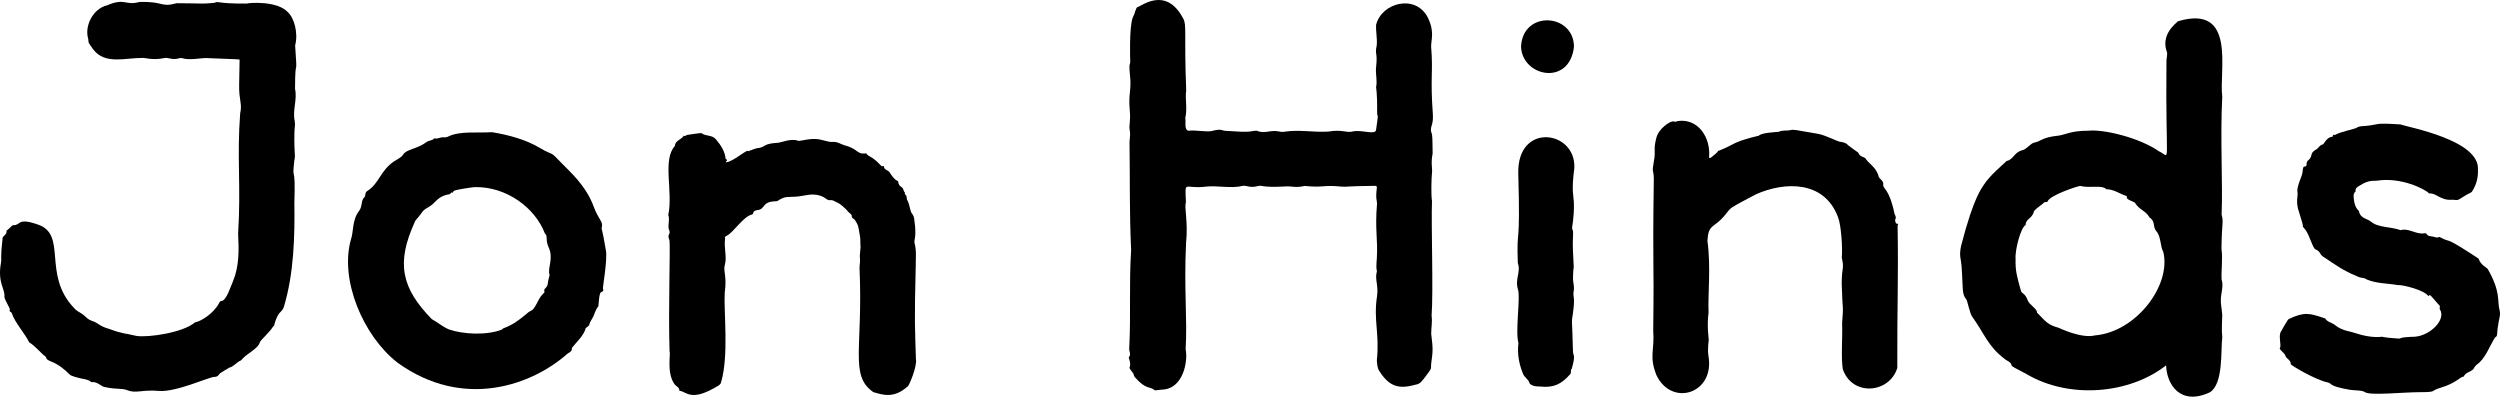 <?xml version="1.0" encoding="UTF-8"?>
<svg id="a" data-name="Layer 1" xmlns="http://www.w3.org/2000/svg" width="2502.053" height="396.992" viewBox="0 0 2502.053 396.992">
  <path d="M1187.173,90.191c-1.268,9.505,1.367,18.45-.951,28.023,.982,3.318-1.585,11.984,3.548,12.652,5.244-1.048,18.178,1.52,22.923,.265,9.999-2.644,10.16-.376,13.646-.206,27.419,1.952,22.883,.427,31.306-.172,4.324,2.009,8.819,1.448,13.204,.744,8.343-1.339,9.826,1.348,15.221,.251,14.173-2.155,28.668,.88,43.223-.053,14.511-2.394,18.127,1.503,24.161-.028,9.103-2.31,22.948,3.935,23.74-1.677,3.077-21.797,1.232-8.873,1.044-18.029,.152-7.369-.054-18.217-1.007-24.831,1.423-6.567-.755-13.121-.026-19.678,1.775-15.979-1.496-12.039,.66-22.069,.656-6.905-1.015-13.731-.619-20.62,5.688-22.206,39.302-30.854,51.573-7.516,7.235,14.457,3.413,22.231,3.485,29.444,2.213,26.28-1.067,29.194,1.767,68.356,.666,11.688-4.057,11.685-.886,19.486,.681,4.319,.424,14.307,.632,19.042-1.884,9.473-.284,14.956-.54,17.687-.767,7.895-1.098,24.157-.11,29.931-.914,24.828,1.472,89.661-.391,114.702,.838,6.452-.303,10.999-.399,18.135,2.024,15.974,1.615,17.589,.031,29.59-.829,6.368,1.942,2.973-6.158,13.774-2.951,3.584-4.541,6.976-9.725,7.64-17.108,4.865-26.381,1.316-35.821-13.32-2.16-2.699-2.468-7.423-2.726-11.151,2.877-27.264-3.571-39.694,.221-64.364,1.506-9.796-2.211-16.911-.411-23.467,1.046-3.809-1.148,1.339,.173-14.143,1.151-19.453-2.02-29.299,.178-54.304,.06-2.44-.723-4.892-.761-7.345-.132-8.542,2.118-10.99-1.288-10.951-30.929,.358-27.127,1.199-33.194,.813-20.101-1.994-16.95,1.288-37.248-.717-8.379,2.098-13.23,.204-17.65,.459-27.35,1.575-23.77-1.685-29.233-.265-8.46,2.199-11.15-1.161-15.211-.191-11.881,2.84-25.412-.67-36.555,.702-22.478,2.767-20.929-7.638-20.089,15.719-1.933,5.169,2.375,19.114,.129,40.678-2.206,46.24,1.394,76.167-.425,106.357,2.473,11.132-1.971,39.978-23.866,40.409-6.592,.581-6.622,.936-6.835,.751-5.399-4.677-8.379,.136-20.208-13.328-1.198-1.363-.796-3.031-1.911-4.243-.583-.634-3.772-4.536-3.321-5.349,1.844-3.324-.971-9.898-.78-10.095,2.762-2.86,.2-5.979,.47-8.949,1.835-35.924-.34-63.359,1.908-98.569-1.781-37.905-1.054-66.186-1.602-107.908-.244-.459,1.077-6.925,.358-10.737-1.422-7.536,1.053-7.951-.144-21.521-1.534-17.382,1.991-19.064,.198-35.222-1.378-12.419,.612-10.226,.295-13.704-.077-.85-1.157-32.874,2.369-43.132,.034-.1,2.944-6.842,2.099-4.59-.845,2.252,1.366-6.148,2.798-6.274,3.351-.296,28.435-21.867,45.888,11.752,3.51,6.76,.633,13.663,2.844,71.354Z"/>
  <path d="M2089.996,130.84c14.947-1.748,50.923,6.779,70.924,20.68,12.094,5.241,6.248,20.027,7.31-90.506,.023-2.431,1.171-7.025,.515-8.756-6.614-17.476,8.741-28.685,11.004-30.979,59.067-17.563,40.863,49.74,44.335,75.312-2.2,41.205,.653,86.62-.645,118.242,2.15,7.998,.146,7.218-.151,34.209,1.452,9.45-.341,21.68,.131,30.634,1.977,6.219-.181,12.121-.668,18.148-.549,6.793,.785,8.794,1.32,17.604-.096,5.996-.824,14.645,.033,22.146-1.706,12.342,1.431,46.521-12.476,55.081-29.386,13.67-43.114-7.646-43.752-26.987-36.976,28.966-97.214,33.812-139.538,8.783-11.399-5.809-14.887-7.92-14.978-8.448-.732-4.254-5.158-4.709-7.586-7.213-16.198-12.258-19.984-25.255-31.6-41.315-2.625-2.579-5.093-16.608-6.279-17.924-4.67-5.177-3.059-10.848-4.765-33.517-.6-7.964-2.596-9.361-.432-19.99,13.117-50.799,21.195-58.091,22.552-60.766,6.265-9.92,18.823-19.936,23.043-24.201,6.949-1.27,7.322-8.835,15.937-10.789,3.863-.876,8.255-6.911,11.468-7.5,7-1.285,7.847-5.352,23.819-6.95,7.171-.718,12.783-5.144,30.478-4.999Zm-72.757,128.202c-.372,12.317,1.569,18.251,5.229,31.523,1.177,4.268,3.885,1.702,7.178,10.596,1.3,3.513,9.138,8.053,9.043,11.476-.017,.606,.99,1.266,1.572,1.857,7.151,7.266,9.3,10.627,19.802,13.471,.819,.222,22.835,11.153,36.724,7.698,40.865-3.488,76.241-49.662,68.349-83.302-3.546-6.634-2.085-15.886-7.372-21.335-3.642-5.519-.263-8.938-6.504-13.483-4.09-7.079-9.552-6.82-14.598-14.573-1.322-1.447-8.586-3.025-8.067-5.525,.25-1.205-.324-1.278-1.186-1.571-6.445-2.19-12.171-6.522-19.372-6.474-4.111-4.661-16.716-.79-25.997-3.3-1.25-.377-30.834,9.256-32.75,15.514-1.492,1.748-2.093-.944-4.87,2.315-10.256,7.598-8.55,7.292-9.218,9.076-2.248,6.005-7.988,6.388-7.914,12.262-4.925,2.161-10.841,25.508-10.05,33.773Z"/>
  <path d="M205.806,58.079c-3.014-.127-16.973,2.434-23.034,.236-.876-.318-2.021-.363-2.91-.097-7.791,2.334-11.239-.989-15.198-.141-12.286,2.63-20.14-.599-22.186-.083-16.366-.249-37.441,7.084-49.186-8.554-6.135-8.669-4.183-5.616-4.998-10.532-3.965-12.668,4.674-30.345,19.035-33.618,17.799-7.722,18.218,.648,32.14-3.309,25.348-.73,20.573,5.713,37.425,1.232,32.791,.167,21.315,.928,37.455-.356,5.464-2.151,1.193,.92,32.488,.715,2.99-.894,30.693-2.834,41.11,8.498,6.291,5.527,10.79,20.75,7.418,33.424,2.636,37.076-.012,7.018-.09,43.362,2.398,11.525-2.743,21.017-.305,32.376,.664,3.476-.239,7.237-.31,10.871-.472,24.247,1.371,21.949-.053,28.168-2.694,24.268,1.357,.194,.009,42.855,.426,33.445-.409,70.007-10.366,103.523-2.121,6.12-4.088,4.296-6.955,10.575-3.614,7.917-2.318,9.367-3.77,9.198-2.612,5.117-12.904,14.016-13.45,16.106-1.612,6.024-11.489,10.633-16.465,15.567-1.306,1.174-2.074,2.834-4.074,3.363-.901,.238-8.033,6.615-8.751,6.002-.423-.361-10.4,6.012-10.501,6.077-.81,.519-1.823,3.759-5.628,3.657-5.17-.138-38.433,15.574-55.761,14.037-16.819-1.492-22.815,2.922-31.885-.823-5.152-2.127-9.913-.285-23.046-3.226-2.196-.492-7.236-5.549-12.014-4.716-1.677,.292,.056-1.779-9.399-3.424-2.228-.387-11.392-2.419-12.875-4.285-5.283-5.344-11.614-10.363-18.532-12.925-6.397-2.656-3.787-3.257-5.738-5.084-5.827-4.499-8.734-9.266-16.317-14.286-3.108-7.215-14.503-19.912-17.189-28.868-.307-1.675-3.043-1.193-2.07-3.584,.583-1.433-5.734-10.489-5.426-13.125,.895-7.664-7.09-13.774-3.454-33.841,.961-5.302-.987-1.762,1.765-25.383,.134-1.147,4.498-3.392,3.761-6.27-.206-.804,1.861-1.675,3.856-3.841,4.415-4.794,2.181,.407,9.25-4.568,4.214-2.966,12.353-.265,17.888,1.578,30.505,9.867,4.408,49.81,36.533,83.58,1.646,2.277,5.147,4.135,7.229,5.452,5.889,3.727,5.231,5.719,11.852,7.914,5.07,1.681,6.556,5.041,16.057,7.616,13.516,5.097,16.298,4.342,27.557,7.087,11.644,1.719,46.249-3.163,58.384-13.546,5.451-.884,18.227-8.319,24.025-19.006,.355-.994,1.517-2.507,2.187-2.446,5.2,.471,9.717-15.256,11.796-19.466,6.405-15.415,6.07-31.524,5.215-47.905,3.02-48.309-1.332-75.377,2.057-120.385,2.312-9.963-1.398-12.796-1.008-28.896,.003-.111,.506-23.11,.444-24.925-5.929-.625,3.375,.017-33.996-1.556Z"/>
  <path d="M351.257,239.531c2.718-7.491,.974-19.354,8.216-28.618,3.287-4.206,1.879-10.683,4.916-13.152,1.976-1.607,.51-4.92,2.924-6.426,12.464-7.779,12.915-20.304,27.239-29.973,3.044-2.055,6.807-3.42,8.901-6.65,3.688-5.69,13.231-5.07,23.77-12.742,2.248-1.637,5.562-1.137,7.479-3.548,3.188,1.076,6.045-1.325,8.947-1.011,2.008,.217,3.696-.188,5.175-.887,11.89-5.627,28.149-3.256,43.593-4.221,15.544,2.52,33.712,7.187,47.88,15.763,15.124,8.881,8.895,1.636,21.775,15.199,7.747,8.159,24.244,21.981,32.219,43.785,4.565,12.481,9.706,14.797,7.978,20.676-.625,2.129-.015-2.275,4.187,23.224,1.572,9.541-3.444,36.921-3.014,37.999,.895,2.245,.011,2.709-1.812,3.444-2.399,.966-2.367,13.737-2.882,14.3-3.195,3.493-3.614,8.376-6.122,12.169-5.515,9.144-.095,4.502-6.58,9.684-1.098,6.794-10.792,15.618-13.662,19.625,.264,3.335-1.865,4.213-4.296,5.678-34.87,31.043-103.713,57.144-170.4,9.012-34.32-26.869-57.975-82.947-46.431-123.33Zm80.874,79.838c6.222,3.464,10.848,7.564,16.957,10.245,14.511,5.073,38.341,6.182,53.43,.154,1.551-2.264,1.181-.063,12.137-6.408,13.007-8.701,12.039-10.147,17.183-12.59,2.26-1.073,4.227-4.795,6.71-9.601,4.12-7.973,6.888-7.87,6.349-9.238-1.342-3.405,2.84-3.212,3.356-8.201,.48-4.645,2.011-7.975,1.769-8.647-2.329-6.485,4.214-16.206-.783-27.172-3.777-8.288-.546-11.386-3.968-14.399-9.467-25.114-38.112-47.03-70.401-46.251-3.048,.298-18.062,2.352-20.772,3.829-.709,.386-.224,2.381-2.118,1.503-.306-.142-1.189,1.427-1.992,1.774-.577,.249-7.882,.46-14.072,7.164-6.475,7.014-10.483,6.135-13.972,11.545-2.504,3.883-6.529,7.32-6.863,9.196-18.689,40.903-13.417,65.911,17.049,97.098Z"/>
  <path d="M1654.579,330.677c1.002-81.333-.779-52.876,.589-151.946-.226-10.094-2.218-4.881,.118-17.663,2.08-11.379-.848-10.198,2.376-22.948,2.631-10.405,14.104-15.993,14.104-15.993,0,0,2.859-.872,3.344-.648,1.867,.861,2.146,.087,3.964-.307,20.108-3.029,33.422,16.156,31.37,36.809,.543,.001,1.262,.229,1.602-.033,16.074-12.407-2.305-2.081,16.522-10.705,2.682-1.228,5.224-2.761,7.895-4.015,9.484-4.45,23.66-7.296,23.774-7.424,2.808-3.156,19.165-3.704,19.831-3.872,3.975-1.964,7.698-.804,11.749-1.656,3.084-.942,4.166-.367,27.792,3.679,7.026,1.203,19.689,7.688,21.64,7.883s6.738,1.04,8.027,3.239c10.768,8.289,10.265,6.979,10.72,8.186,1.277,3.385,5.454,3.911,6.709,4.905,3.705,5.881,10.129,8.494,13.118,16.996,.145,3.98,5.328,5.063,5.009,9.184-.808,5.178,5.594,2.69,11.248,29.591,3.272,6.542-1.024,3.862,1.363,9.305,.17,1.125,3.444-.157,1.708,2.435,.912,53.1-.46,79.302-.31,142.596-7.883,25.483-44.97,28.8-54.515,1.258-1.948-12.074-.117-32.328-.701-45.884,1.579-21.62,.436-8.722-.417-40.085,.188-18.142,2.726-13.747,.1-25.634,.897-9.493-.608-32.655-3.736-40.438-13.705-37.241-53.702-35.743-82.125-23.041-3.444,2.03-18.707,9.527-24.056,13.187s-6.036,9.297-18.301,18.02c-5.472,3.892-5.631,8.728-6.266,15.409,3.657,25.607,.279,54.994,1.155,71.771-1.778,13.353,.063,24.564,.174,27.206,.048,1.142-1.418,8.689-.323,16.005,6.779,37.892-36.867,51.701-52.143,19.19-7.427-19.104-1.594-24.298-3.11-44.56Z"/>
  <path d="M670.123,351.724c-1.439-43.099,1.008-105.587-.174-111.522-2.609-6.292,1.215-4.964,.041-9.133-2.435-4.904,.809-10.217-1.138-15.947,4.922-23.743-6.113-55.073,6.561-68.984,.275-5.826,6.813-6.255,8.996-10.436,1.298,1.271,1.959-.269,2.933-.591,.739-.244,14.393-2.145,14.665-1.92,4.205,3.466,10.462,1.419,14.555,6.289,4.843,5.762,8.809,11.604,9.617,19.152,.104,.967,2.702,1.166,.711,2.581-.229,.162-.109,.814-.151,1.239,8.002-.965,21.23-13.883,22.309-11.139,3.666-1.328,7.265-3.139,11.374-3.389,5.906-1.408,4.29-4.232,17.909-5.01,3.83-.219,13.288-4.712,20.351-2.064,1.598,.599,8.066-1.446,14.175-1.767,9.843-.517,13.965,3.457,21.47,2.972,3.907-.252,6.965,2.133,10.437,3.206,14.725,3.703,12.012,9.523,22.19,8.229,2.537,4.025,5.017,1.856,14.377,11.85,.736,.786,1.267,1.516,2.453,.848,.196-.11,.844,.117,.845,.197,.07,3.785,4.247,3.723,5.776,6.194,5.992,9.678,8.65,7.94,8.6,9.274-.103,2.735,1.9,4.588,3.538,5.615,2.128,1.334,1.25,3.915,3.114,4.983-.66,1.552,.588,2.222,1.267,3.304,.693,1.103,.42,2.767,.839,4.101,2.541,3.586,2.9,11.201,4.882,13.844,3.116,3.39,2.295,8.404,3.19,12.52,1.009,12.427-1.067,13.247-.593,16.804,2.212,7.883,1.183,15.475,1.222,23.991-1.41,57.633-.735,59.533,.212,92.314,1.501,6.946-6.925,26.96-8.097,27.227-14.15,12.935-25.653,8.412-34.602,5.856-23.944-16.8-10.087-43.226-13.733-123.853-.102-3.898,.89-6.53,.406-10.24s.963-9.78,.523-12.883c-.405-2.855,.435-4.856-.899-11.519s-.751-7.884-4.816-14.051c-6.381-4.195,.66-2.496-6.447-7.723-2.639-3.847-9.372-8.832-10.541-9.229-2.496-.848-4.57-2.988-7.483-2.591-2.853,.389-4.571-1.907-6.718-3.037-6.111-3.218-12.579-2.962-18.863-1.718-14.544,2.878-16.968-.027-23.603,3.378-4.054,2.081-2.678,2.404-5.964,2.515-13.474,.455-9.656,7.509-17.148,8.682-1.972,.309-4.625,.616-5.044,3.605-.051,.364-.652,.838-1.072,.933-8.812,1.996-18.753,18.366-25.304,21.264-1.299,.575-2.111,1.278-1.638,3.071-1.133,9.887,2.009,18.164-.144,25.842-1.982,6.586,2.307,11.332-.177,28.144-1.017,20.112,4.261,62.663-3.631,89.573-.073,1.103-1.268,2.451-2.309,3.113-28.156,17.421-32.169,5.975-39.385,5.405,.058-3.547-3.454-4.465-5.053-6.788-8.032-11.672-3.47-30.407-4.814-32.581Z"/>
  <path d="M2454.047,199.879c-11.205,1.164-16.566-7.328-22.635-6.163-4.948-4.793-28.461-16.528-52.2-12.932-3.546,.741-7.465-1.524-17.936,5.16-2.053,1.311-4.365,2.527-3.717,5.647-2.055,1.605-2.149,3.597-1.948,6.124,.921,11.541,5.052,12.335,5.347,13.879,1.379,7.217,8.679,7.258,12.106,10.327,6.577,5.888,20.98,5.193,28.948,8.265s.351,.267,.418,.223c8.365-2.594,15.693,4.597,23.819,3.064,.701-.119,1.946-.013,2.149,.389,1.392,2.756,4.253,2.49,6.47,2.896,1.96,.359,4.065,1.717,6.225,.431,.202-.12,.656,.052,.931,.202,11.431,6.231,2.865-1.684,30.688,16.269,7.281,4.699,7.968,5.035,8.223,5.896,1.582,5.34,8.138,8.466,8.849,9.705,13.341,23.24,9.371,32.146,11.745,40.754,1.486,5.388-.531,8.157-1.886,18.812-.783,6.166,.149,7.54-2.572,8.864-5.686,9.219-9.821,21.637-18.518,27.434-2.598,2.506-2.748,3.978-3.402,4.564-2.957,2.652-7.543,3.148-9.438,7.154-4.677,.795-6.948,6.451-24.037,11.514-9.348,2.77-2.353,4.145-19.322,4.134-16.858-.011-50.212,3.607-55.355,.041-3.152-2.185-10.109-1.547-15.169-2.413-22.614-3.869-17.291-6.368-22.15-7.351-12.485-2.527-37.164-17.297-37.095-18.356,.247-3.844-3.531-4.942-4.985-7.593-.982-3.882-6.377-6.356-5.979-8.436,2.218-2.067-1.882-12.12,1.357-16.832,.399-.73,6.635-11.794,7.474-12.127,15.818-7.75,21.574-5.702,34.616-1.374,.794,.156,1.845,.423,2.232,1.003,2.336,3.503,6.697,3.786,9.765,6.388,6.679,5.665,16.841,6.557,19.141,7.648,8.758,2.859,18.376,4.991,27.512,3.982,1.098-.444-2.241,.55,16.855,1.788,2.676,.173-.583-1.434,16.46-1.869,15.712-1.371,31.315-17.482,24.852-27.331-.954-2.286,1.419-2.635-1.572-5.105-7.944-8.964-7.976-10.382-10.096-8.264-3.521-5.851-25.75-11.48-30.506-10.978-10.191-1.799-20.884-1.479-30.62-5.425-5.43-3.246-4.176-.322-11.366-3.979-11.145-4.281-20.837-11.123-30.645-17.701-6.592-3.616-3.814-6.063-9.49-8.575-2.942-.733-5.95-13.97-10.285-19.623-5.471-7.138-.032,1.83-4.353-10.929-1.843-7.462-5.04-11.799-3.626-22.705,.935-6.257-2.468-3.474,3.82-19.442,2.737-6.951,.258-10.627,4.399-10.369,2.483-2.433-1.235-3.251,3.834-7.314,3.362-3.775,.016-5.912,6.75-9.683,2.421-1.355,3.411-4.484,6.55-5.012,1.206-.203,3.837-7.311,9.171-7.568,1.529-.074,.417-3.182,2.81-1.815,5.627-3.43,20.828-6.141,21.901-7.34,2.954-1.805,6.075-1.541,9.14-1.816,14.579-1.308,6.857-3.314,34.71-1.472,7.348,2.806,79.764,15.594,77.545,45.423,.301,8.152-1.522,14.86-6.024,21.934-1.174,1.264-3.17,1.737-4.741,2.667-11.03,6.529-7.454,5.839-15.147,5.312Z"/>
  <path d="M1575.606,168.341c-3.04,23.485-.71,26.852-.431,34.744,.5,14.101-2.143,25.081-1.829,25.658,2.114,3.882,.267,6.463,.893,21.984,1.404,34.825,1.164,3.98,.14,24.176-.532,10.491,1.795,9.341,.446,17.764-.683,4.263,1.777,4.129-.572,20.619-1.72,12.076-.871,1.713,.006,38.156,.137,5.66,2.972,2.552-1.202,17.623-1.893,1.519,.214,4.06-1.896,5.773-8.694,9.862-16.607,13.496-29.999,11.984-8.572,.144-10.295-3.143-10.317-3.235-.993-4.008-5.182-5.816-6.576-9.518-3.989-9.615-5.975-20.273-4.576-30.632-3.343-11.649,2.068-45.114-.391-53.385-3.49-11.117,3.084-17.403-.247-26.798-1.39-38.961,2.704-11.131,.452-89.823-1.104-51.557,58.074-43.02,56.097-5.09Z"/>
  <path d="M1575.261,46.744c-4.297,39.694-51.74,30.178-52.982,.07,1.603-36.878,52.774-33.618,52.982-.07Z"/>
</svg>